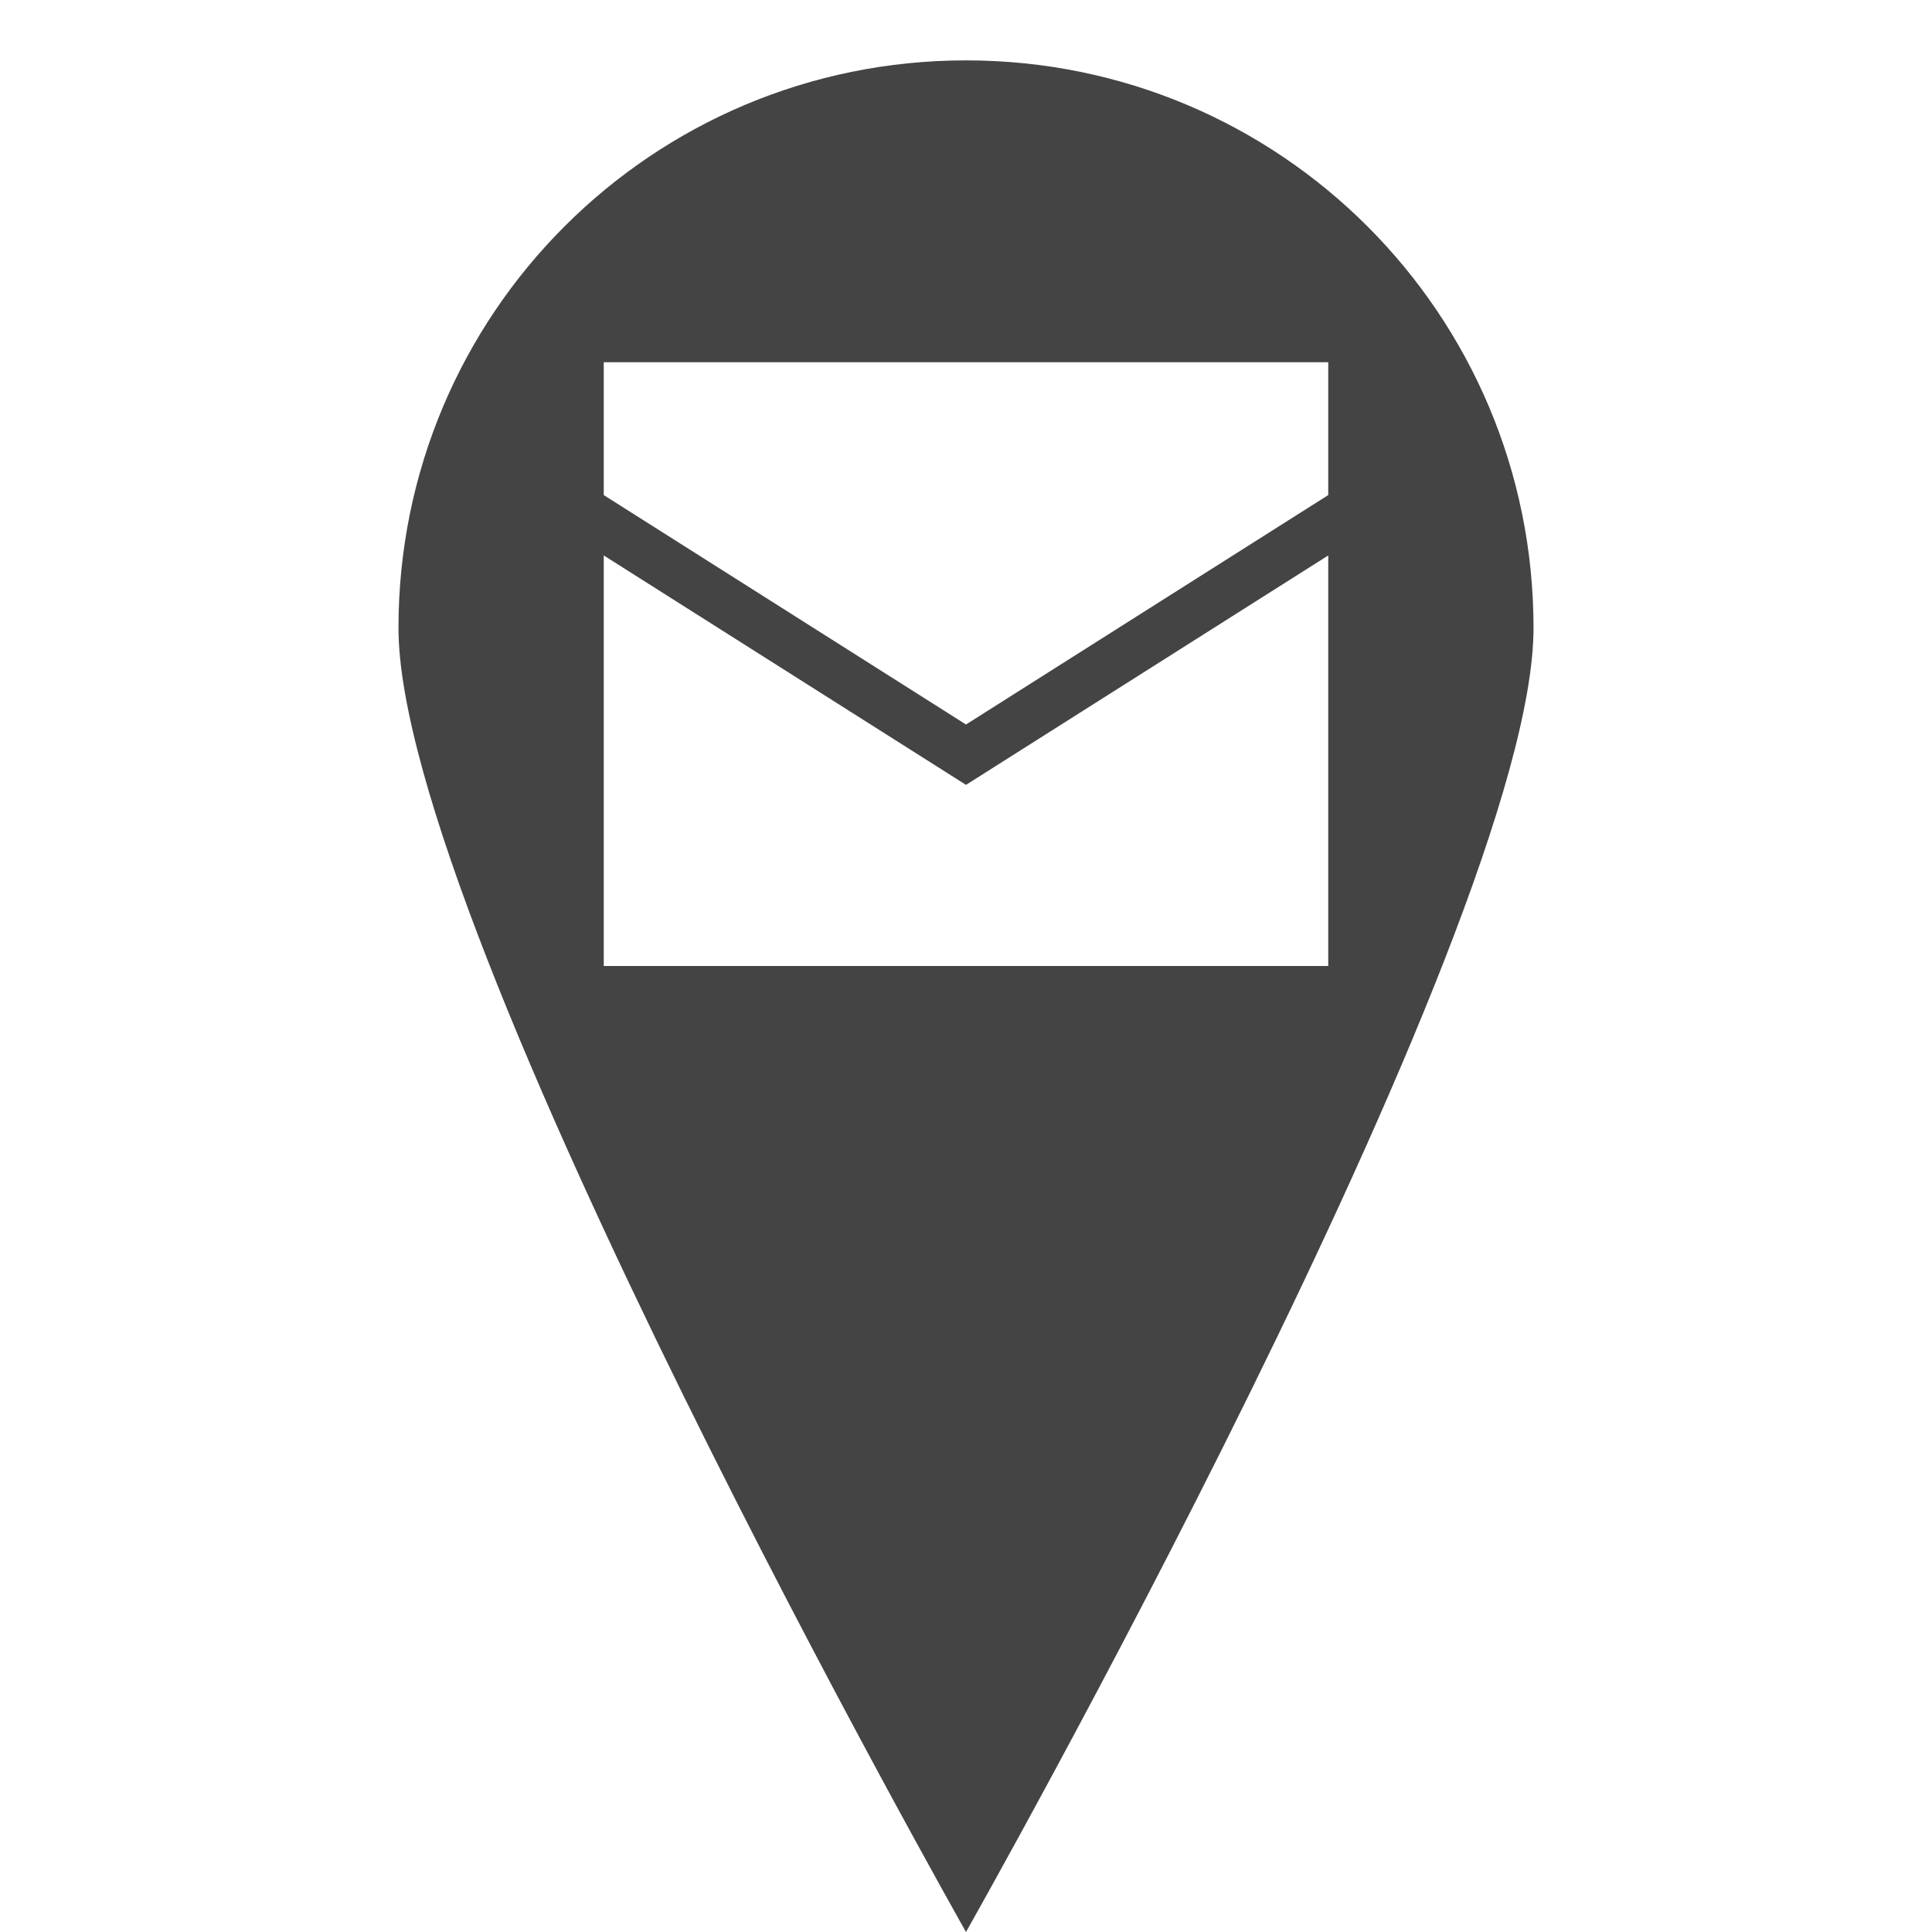 <!-- Generated by IcoMoon.io -->
<svg version="1.1" xmlns="http://www.w3.org/2000/svg" width="32" height="32" viewBox="0 0 16 16">
  <title>interwork-position</title>
  <path fill="#444" d="M8 0.5c-2.6 0-4.7 2.1-4.7 4.7 0 2.5 4.7 10.8 4.7 10.8s4.7-8.3 4.7-10.8c0-2.6-2.1-4.7-4.7-4.7zM11 8h-6v-3.4l3 1.9 3-1.9v3.4zM11 4.1l-3 1.9-3-1.9v-1.1h6v1.1z"></path>
</svg>
